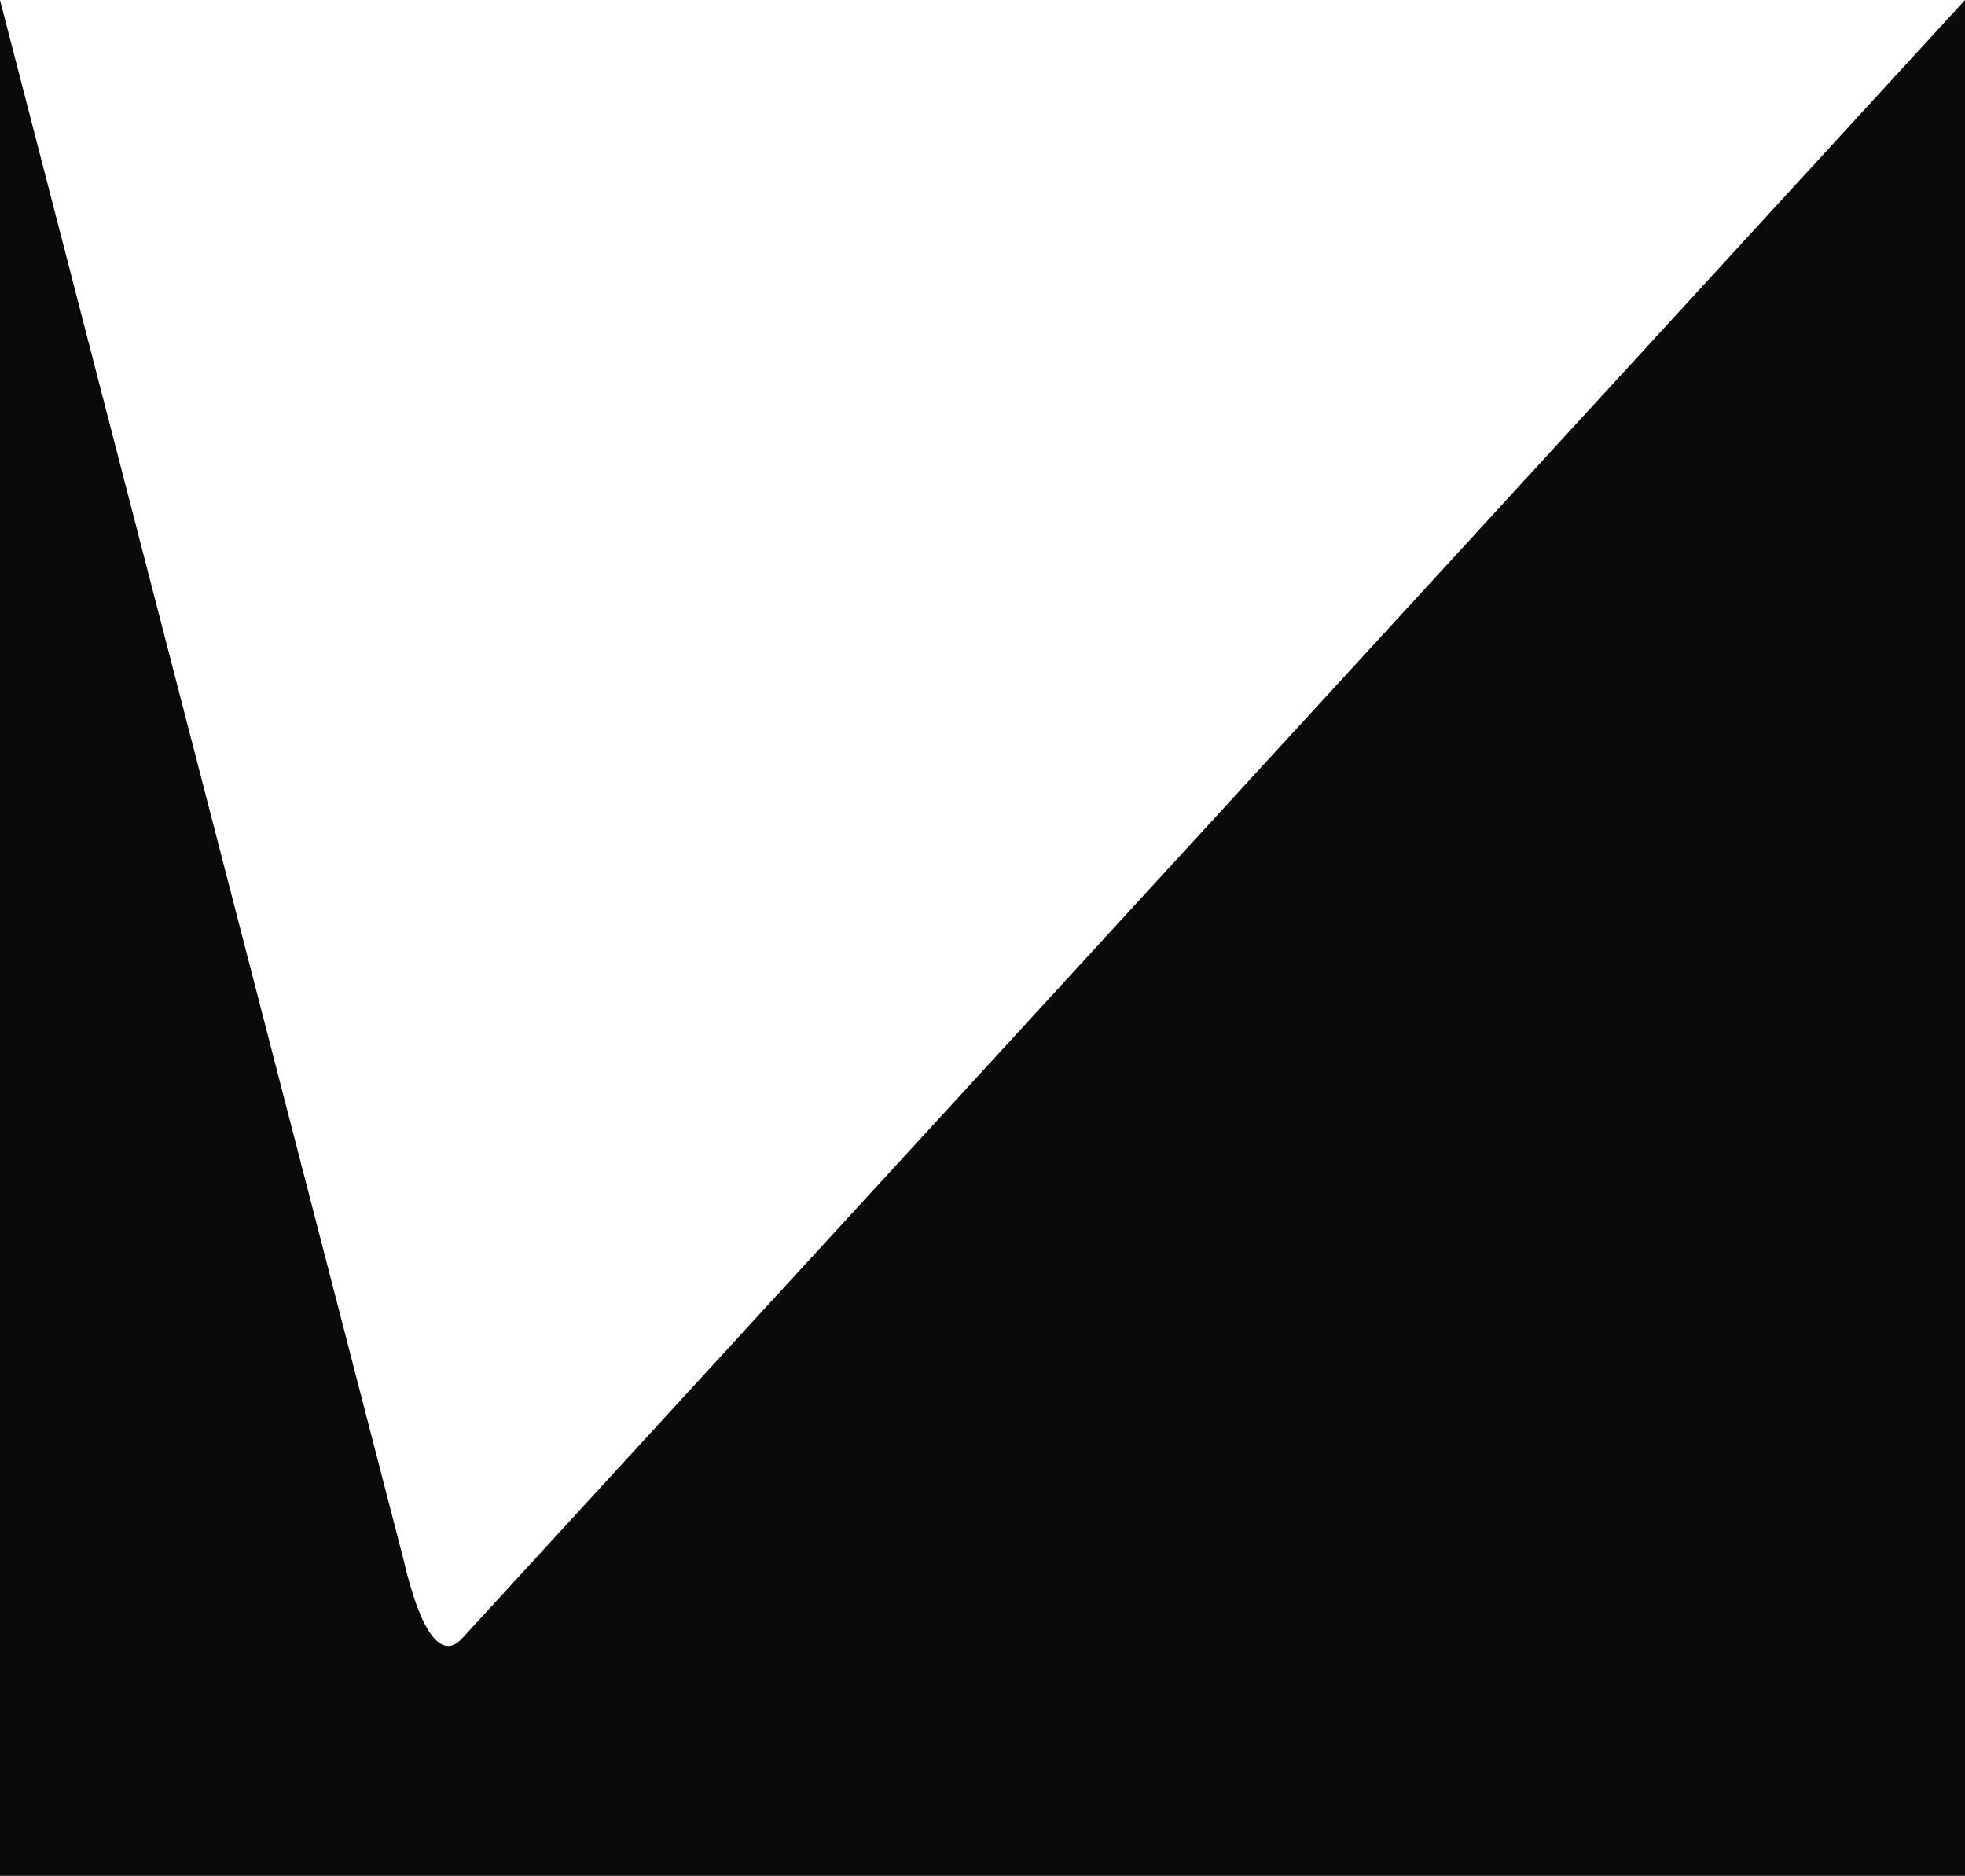 <?xml version="1.0" encoding="utf-8"?>
<svg version="1.1" id="Layer_1" xmlns="http://www.w3.org/2000/svg" xmlns:xlink="http://www.w3.org/1999/xlink" preserveAspectRatio="none"
	 width="100%" height="297.3px" viewBox="0 0 311.4 297.3" style="enable-background:new 0 0 311.4 297.3;" xml:space="preserve"
	>
<style type="text/css">
	.st0{fill:#0A0A0A;}
</style>
<g>
	<path class="st0" d="M0,297.3h311.4V0L73.2,259.7c-3.3,3.5-6.6-1-9.3-12.7L0,0V297.3z"/>
</g>
</svg>
